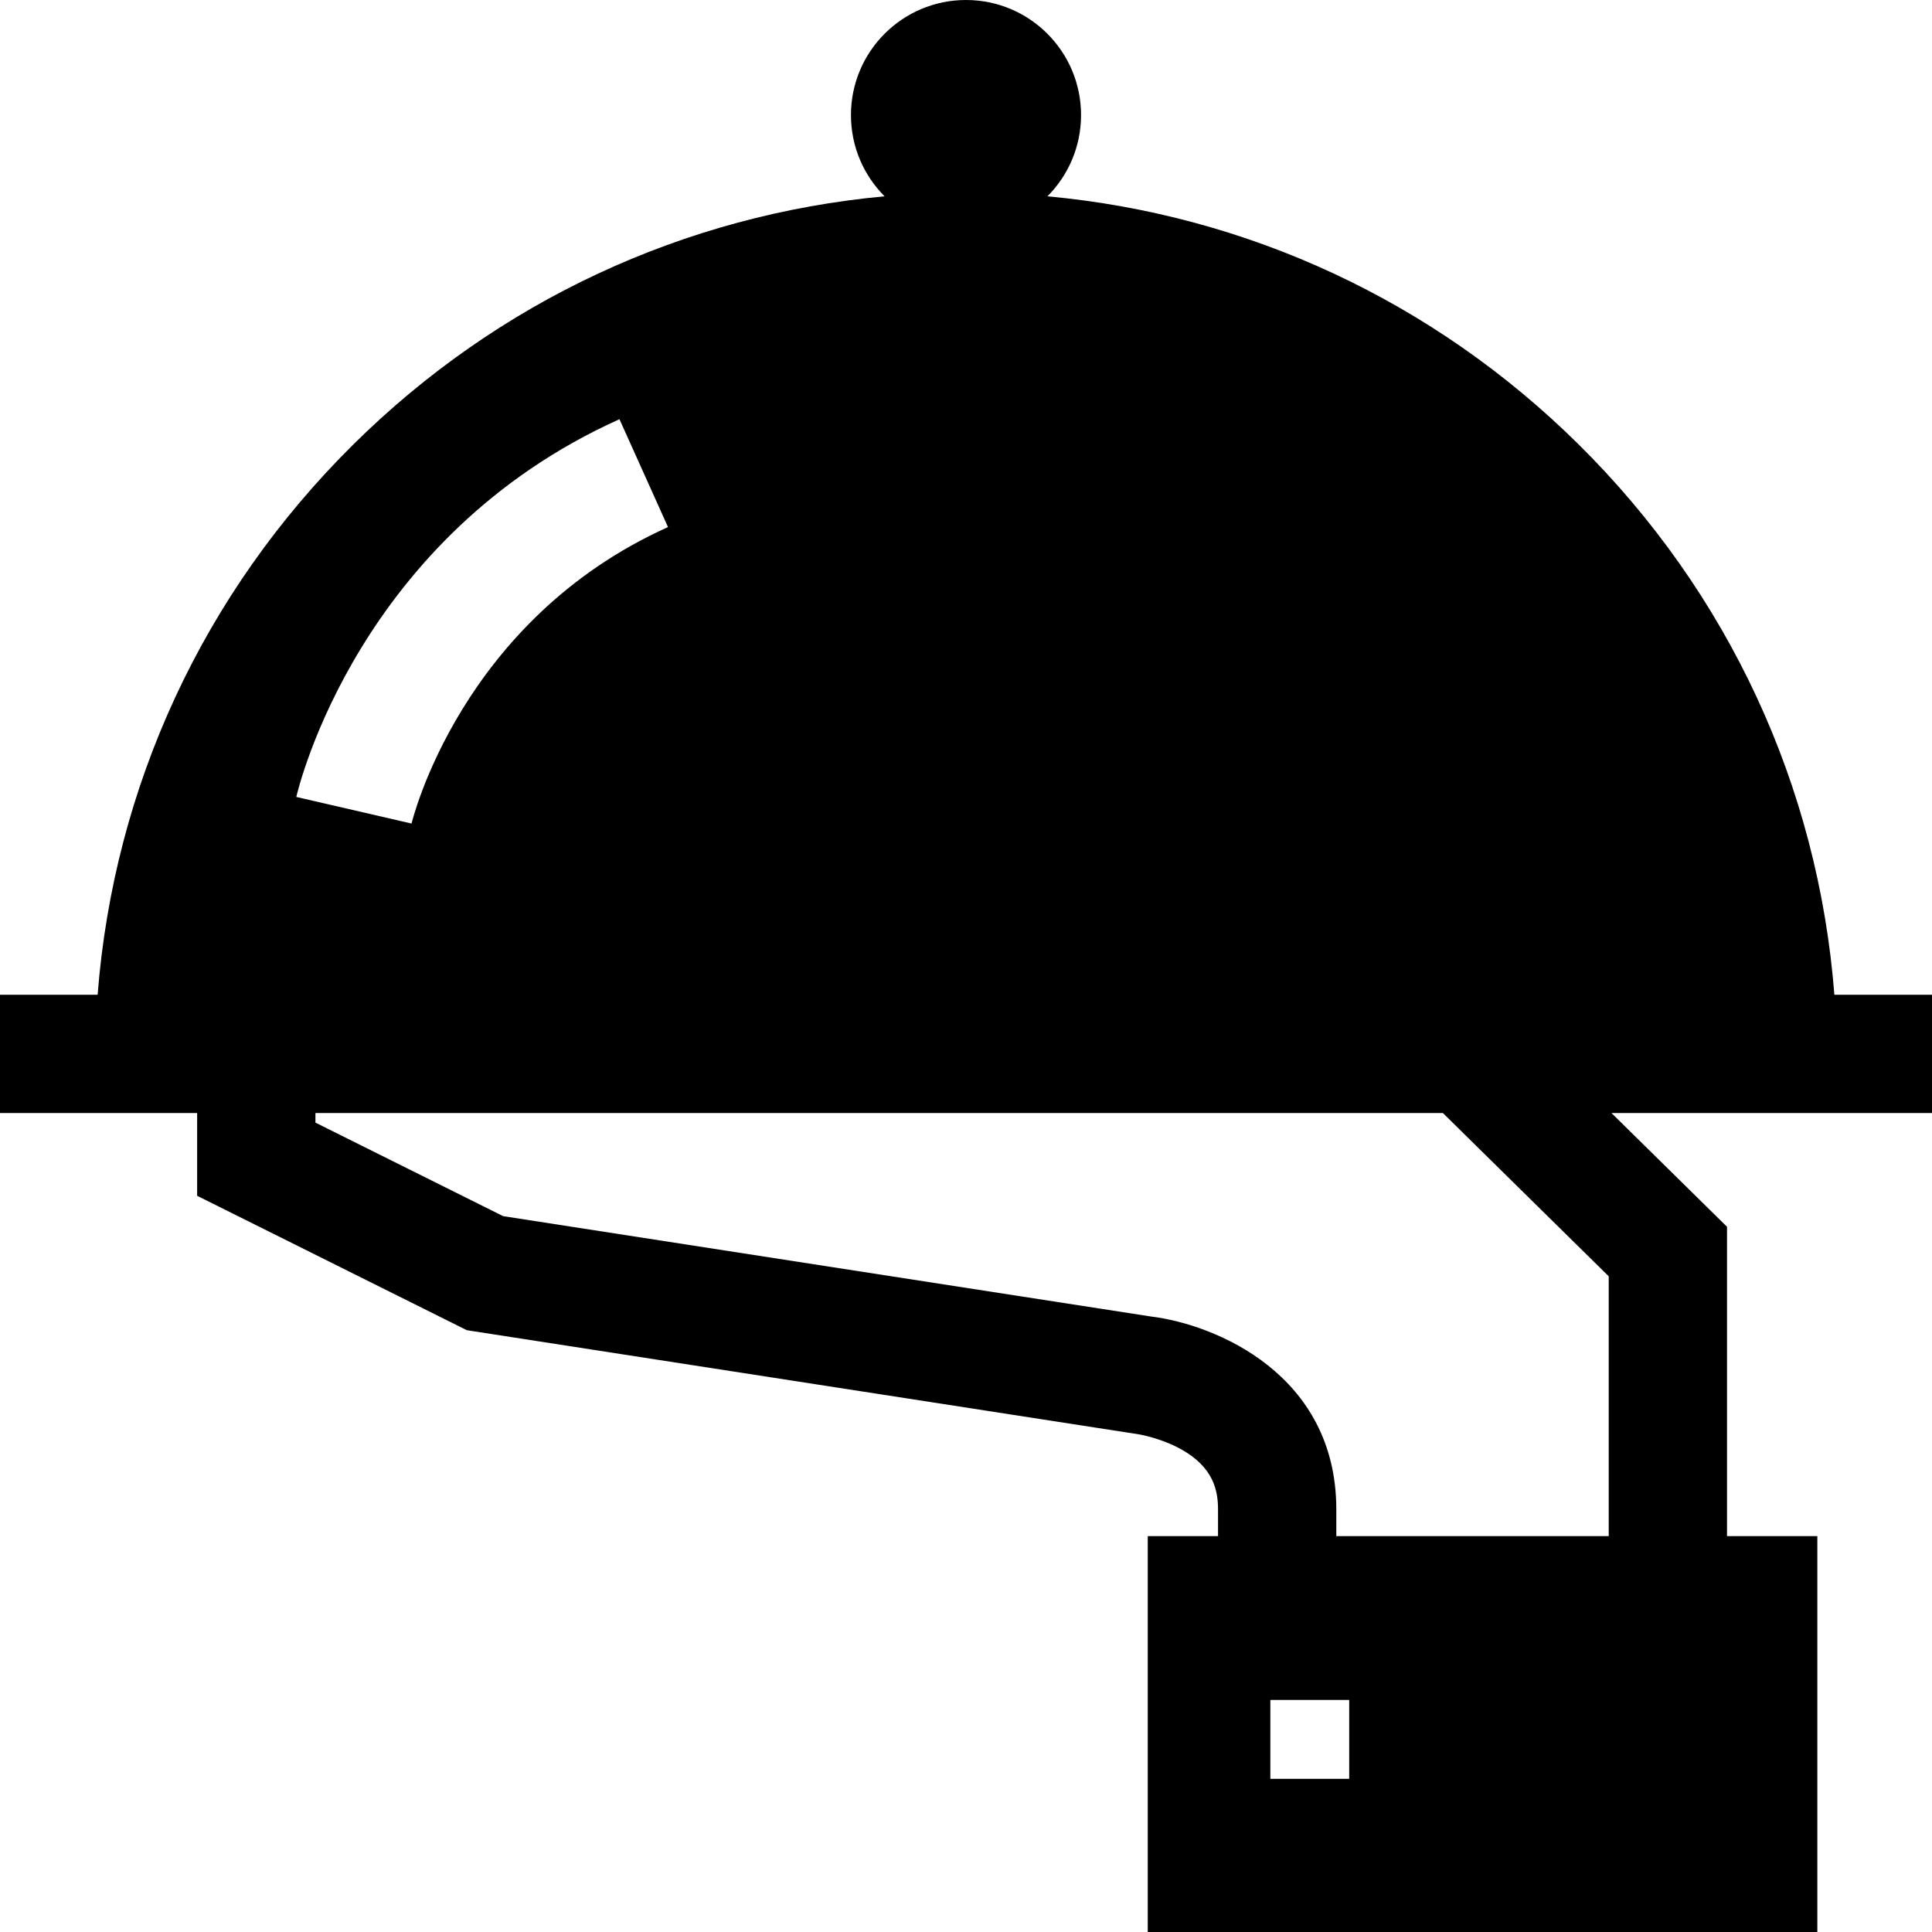 <?xml version="1.0" encoding="UTF-8"?> <svg xmlns="http://www.w3.org/2000/svg" xmlns:xlink="http://www.w3.org/1999/xlink" version="1.1" id="Layer_1" x="0px" y="0px" viewBox="0 0 512 512" style="enable-background:new 0 0 512 512;" xml:space="preserve"> <g> <g> <path d="M486.128,263.617c-4.294-55.223-28.045-106.559-67.814-145.878c-38.337-37.919-87.676-60.823-140.736-65.714 c5.506-5.516,8.91-13.129,8.91-21.537C286.488,13.651,272.839,0,256,0s-30.488,13.651-30.488,30.488 c0,8.408,3.404,16.021,8.91,21.537c-53.06,4.89-102.399,27.794-140.736,65.714c-39.769,39.319-63.519,90.655-67.814,145.878H0 v31.347h24.984h27.261v21.932l71.471,35.621l176.744,27.387l0.606,0.084c0.063,0,6.154,0.867,11.964,4.096 c8.652,4.827,9.759,11.045,9.759,15.935v7.074h-18.62V512h177.445V407.092h-23.939V325.11l-30.616-30.145h59.956H512v-31.347 H486.128z M164.164,111.094l12.863,28.588c-54.972,24.733-67.835,78.033-67.96,78.566l-30.542-7.053 C79.172,208.394,95.169,142.137,164.164,111.094z M357.554,471.406h-20.898v-20.898h20.898V471.406z M426.329,407.092h-72.192 v-7.074c0-35.746-31.953-49.037-49.152-51.137l-171.656-26.593l-49.737-24.785v-2.539H382.38l43.948,43.269V407.092z"></path> </g> </g> <g> </g> <g> </g> <g> </g> <g> </g> <g> </g> <g> </g> <g> </g> <g> </g> <g> </g> <g> </g> <g> </g> <g> </g> <g> </g> <g> </g> <g> </g> </svg> 